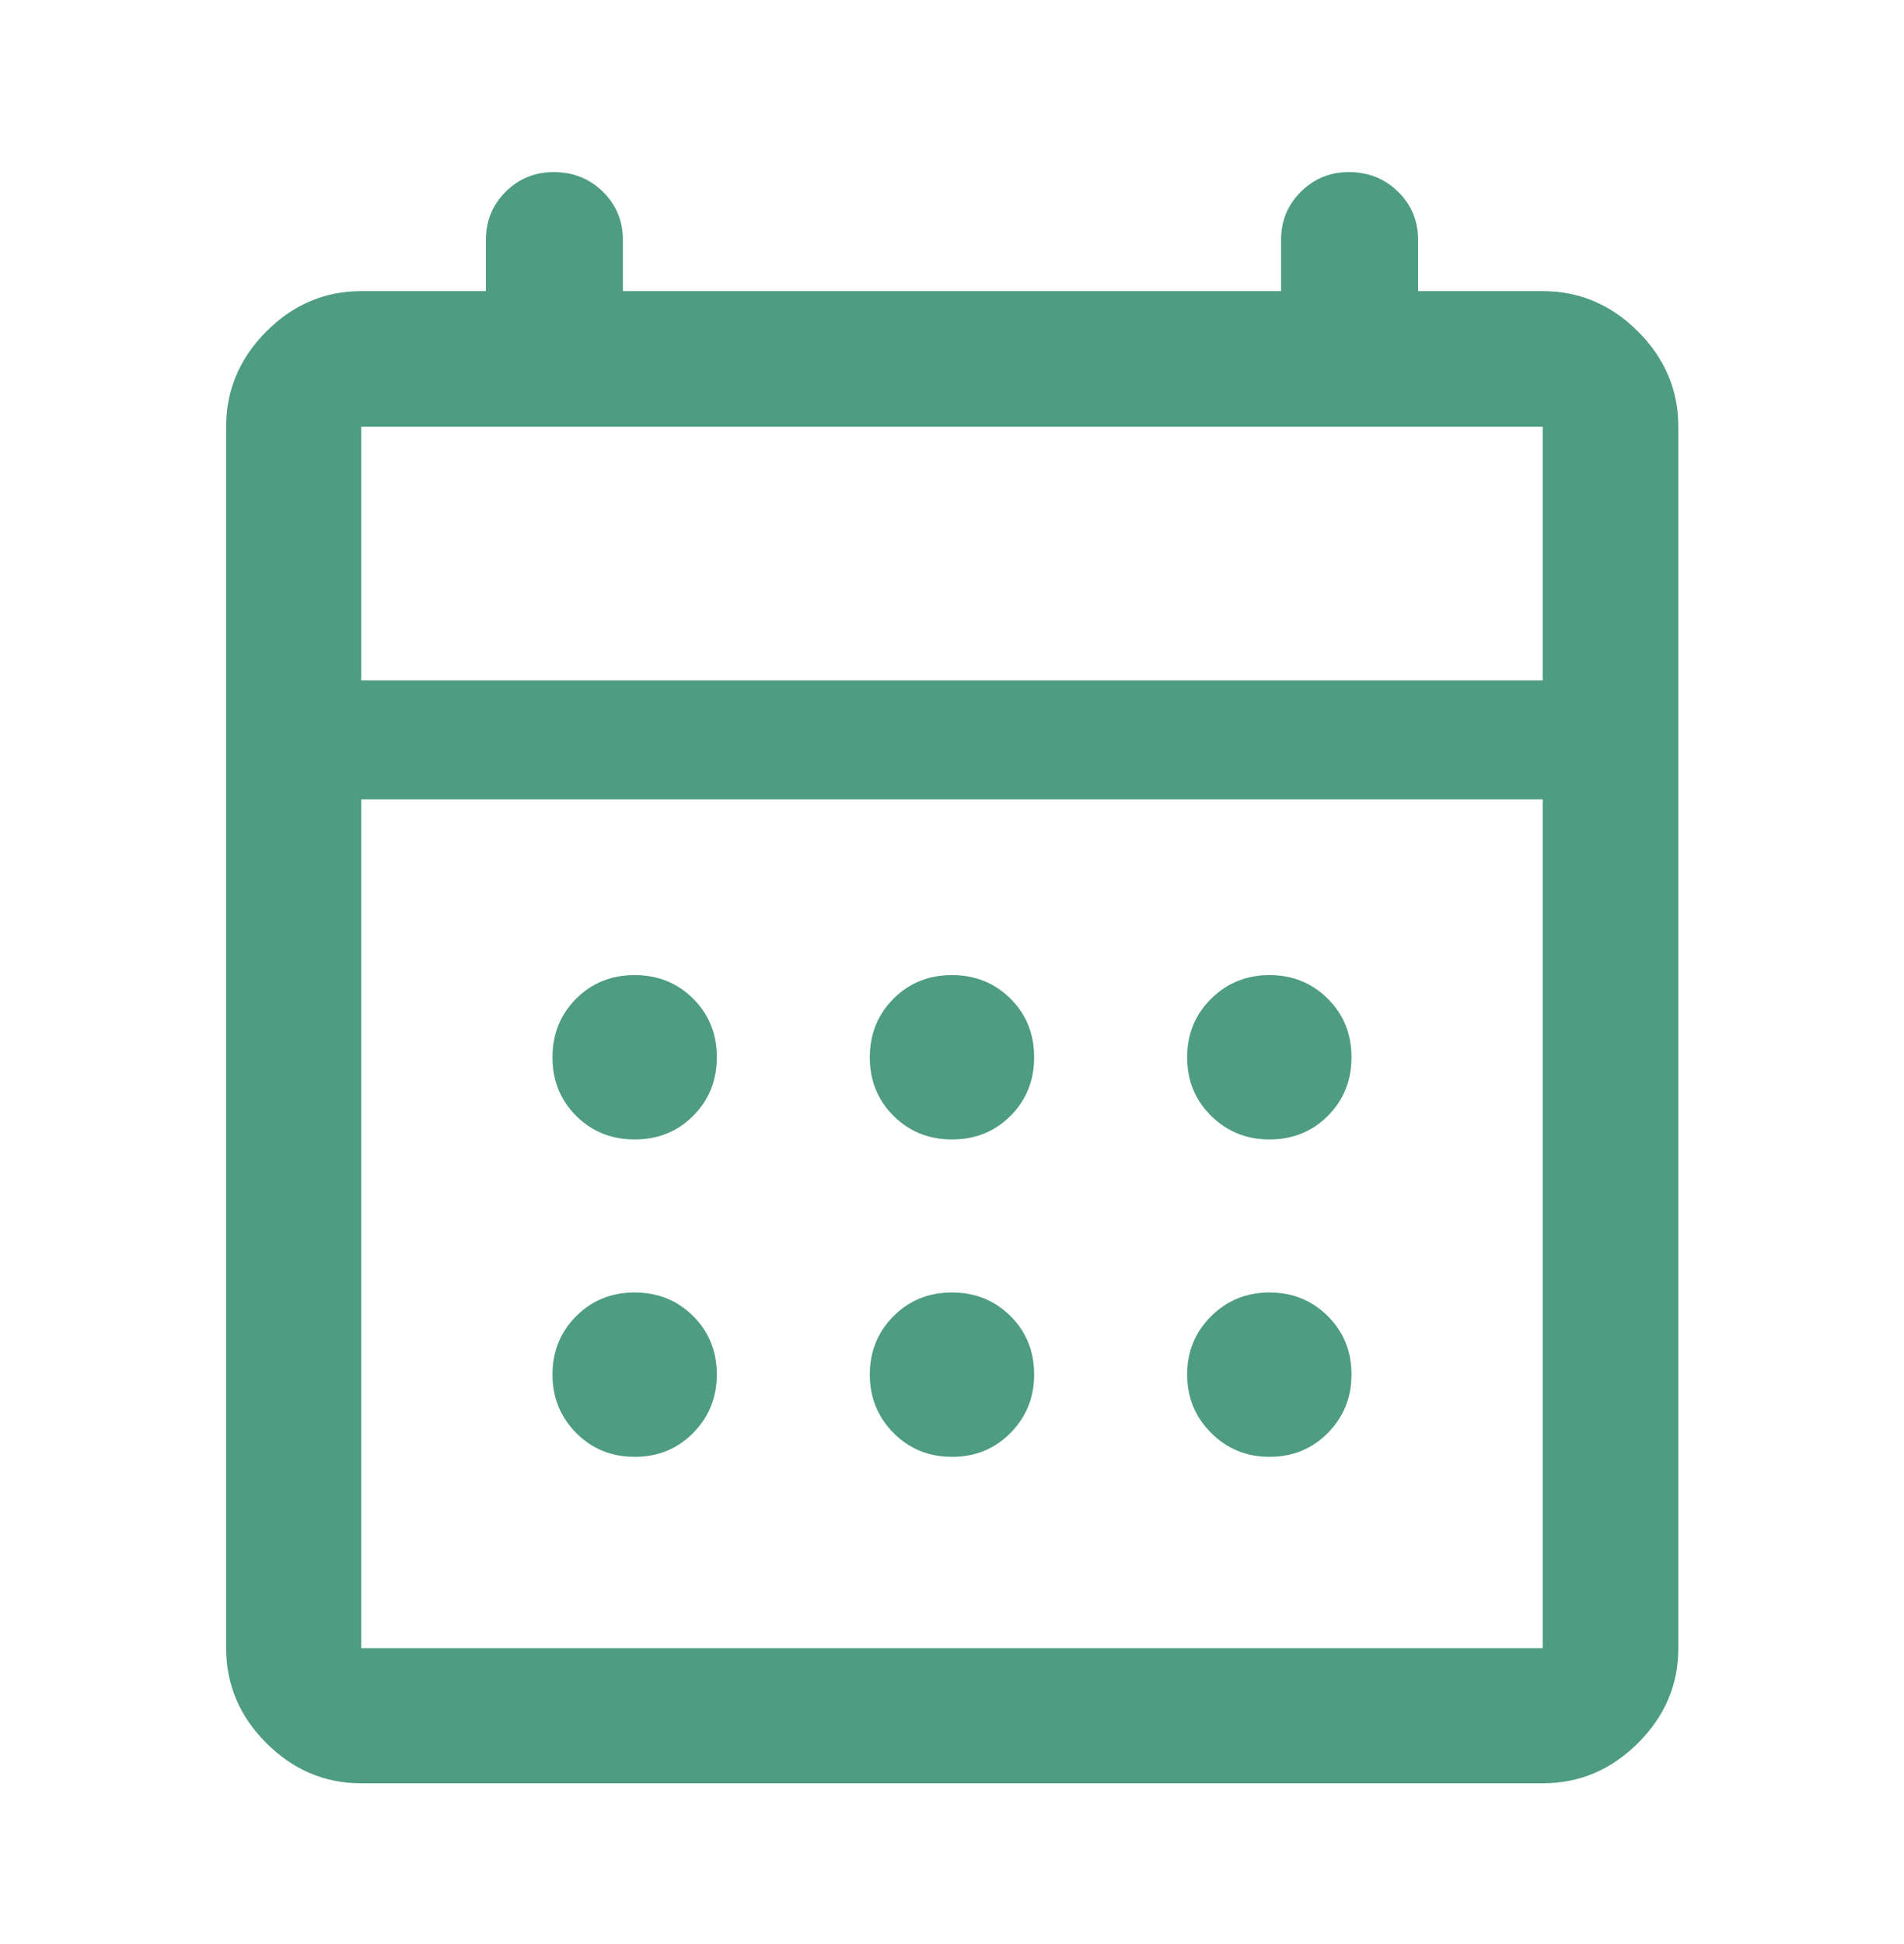 <svg width="48" height="49" viewBox="0 0 48 49" fill="none" xmlns="http://www.w3.org/2000/svg">
<path d="M9.107 44.948C8.187 44.948 7.39 44.61 6.714 43.934C6.039 43.259 5.701 42.461 5.701 41.541V10.756C5.701 9.833 6.039 9.033 6.714 8.355C7.39 7.677 8.187 7.338 9.107 7.338H12.25V6.045C12.25 5.567 12.416 5.163 12.748 4.833C13.08 4.503 13.484 4.338 13.96 4.338C14.45 4.338 14.863 4.503 15.199 4.833C15.535 5.163 15.703 5.567 15.703 6.045V7.338H32.296V6.045C32.296 5.567 32.463 5.163 32.795 4.833C33.127 4.503 33.531 4.338 34.006 4.338C34.496 4.338 34.909 4.503 35.245 4.833C35.582 5.163 35.75 5.567 35.75 6.045V7.338H38.892C39.816 7.338 40.616 7.677 41.294 8.355C41.972 9.033 42.311 9.833 42.311 10.756V41.541C42.311 42.461 41.972 43.259 41.294 43.934C40.616 44.61 39.816 44.948 38.892 44.948H9.107ZM9.107 41.541H38.892V20.149H9.107V41.541ZM9.107 17.149H38.892V10.756H9.107V17.149ZM24.001 28.72C23.415 28.72 22.923 28.522 22.525 28.125C22.127 27.728 21.928 27.237 21.928 26.65C21.928 26.064 22.127 25.572 22.523 25.174C22.92 24.776 23.412 24.577 23.998 24.577C24.585 24.577 25.077 24.776 25.475 25.172C25.873 25.569 26.071 26.061 26.071 26.647C26.071 27.234 25.873 27.726 25.476 28.124C25.079 28.522 24.588 28.72 24.001 28.72ZM16.001 28.72C15.415 28.72 14.923 28.522 14.525 28.125C14.127 27.728 13.928 27.237 13.928 26.65C13.928 26.064 14.127 25.572 14.523 25.174C14.92 24.776 15.412 24.577 15.998 24.577C16.585 24.577 17.077 24.776 17.475 25.172C17.873 25.569 18.071 26.061 18.071 26.647C18.071 27.234 17.873 27.726 17.476 28.124C17.079 28.522 16.588 28.72 16.001 28.72ZM32.001 28.72C31.426 28.72 30.936 28.522 30.533 28.125C30.13 27.728 29.928 27.237 29.928 26.65C29.928 26.064 30.13 25.572 30.532 25.174C30.934 24.776 31.425 24.577 32.004 24.577C32.584 24.577 33.074 24.776 33.473 25.172C33.872 25.569 34.071 26.061 34.071 26.647C34.071 27.234 33.873 27.726 33.476 28.124C33.079 28.522 32.588 28.72 32.001 28.72ZM24.001 36.72C23.415 36.72 22.923 36.519 22.525 36.117C22.127 35.715 21.928 35.224 21.928 34.644C21.928 34.065 22.127 33.575 22.523 33.176C22.92 32.777 23.412 32.577 23.998 32.577C24.585 32.577 25.077 32.776 25.475 33.172C25.873 33.569 26.071 34.061 26.071 34.647C26.071 35.223 25.873 35.712 25.476 36.116C25.079 36.519 24.588 36.72 24.001 36.72ZM16.001 36.72C15.415 36.72 14.923 36.519 14.525 36.117C14.127 35.715 13.928 35.224 13.928 34.644C13.928 34.065 14.127 33.575 14.523 33.176C14.92 32.777 15.412 32.577 15.998 32.577C16.585 32.577 17.077 32.776 17.475 33.172C17.873 33.569 18.071 34.061 18.071 34.647C18.071 35.223 17.873 35.712 17.476 36.116C17.079 36.519 16.588 36.72 16.001 36.72ZM32.001 36.72C31.426 36.72 30.936 36.519 30.533 36.117C30.13 35.715 29.928 35.224 29.928 34.644C29.928 34.065 30.13 33.575 30.532 33.176C30.934 32.777 31.425 32.577 32.004 32.577C32.584 32.577 33.074 32.776 33.473 33.172C33.872 33.569 34.071 34.061 34.071 34.647C34.071 35.223 33.873 35.712 33.476 36.116C33.079 36.519 32.588 36.72 32.001 36.72Z" fill="#4E9C81"/>
</svg>

